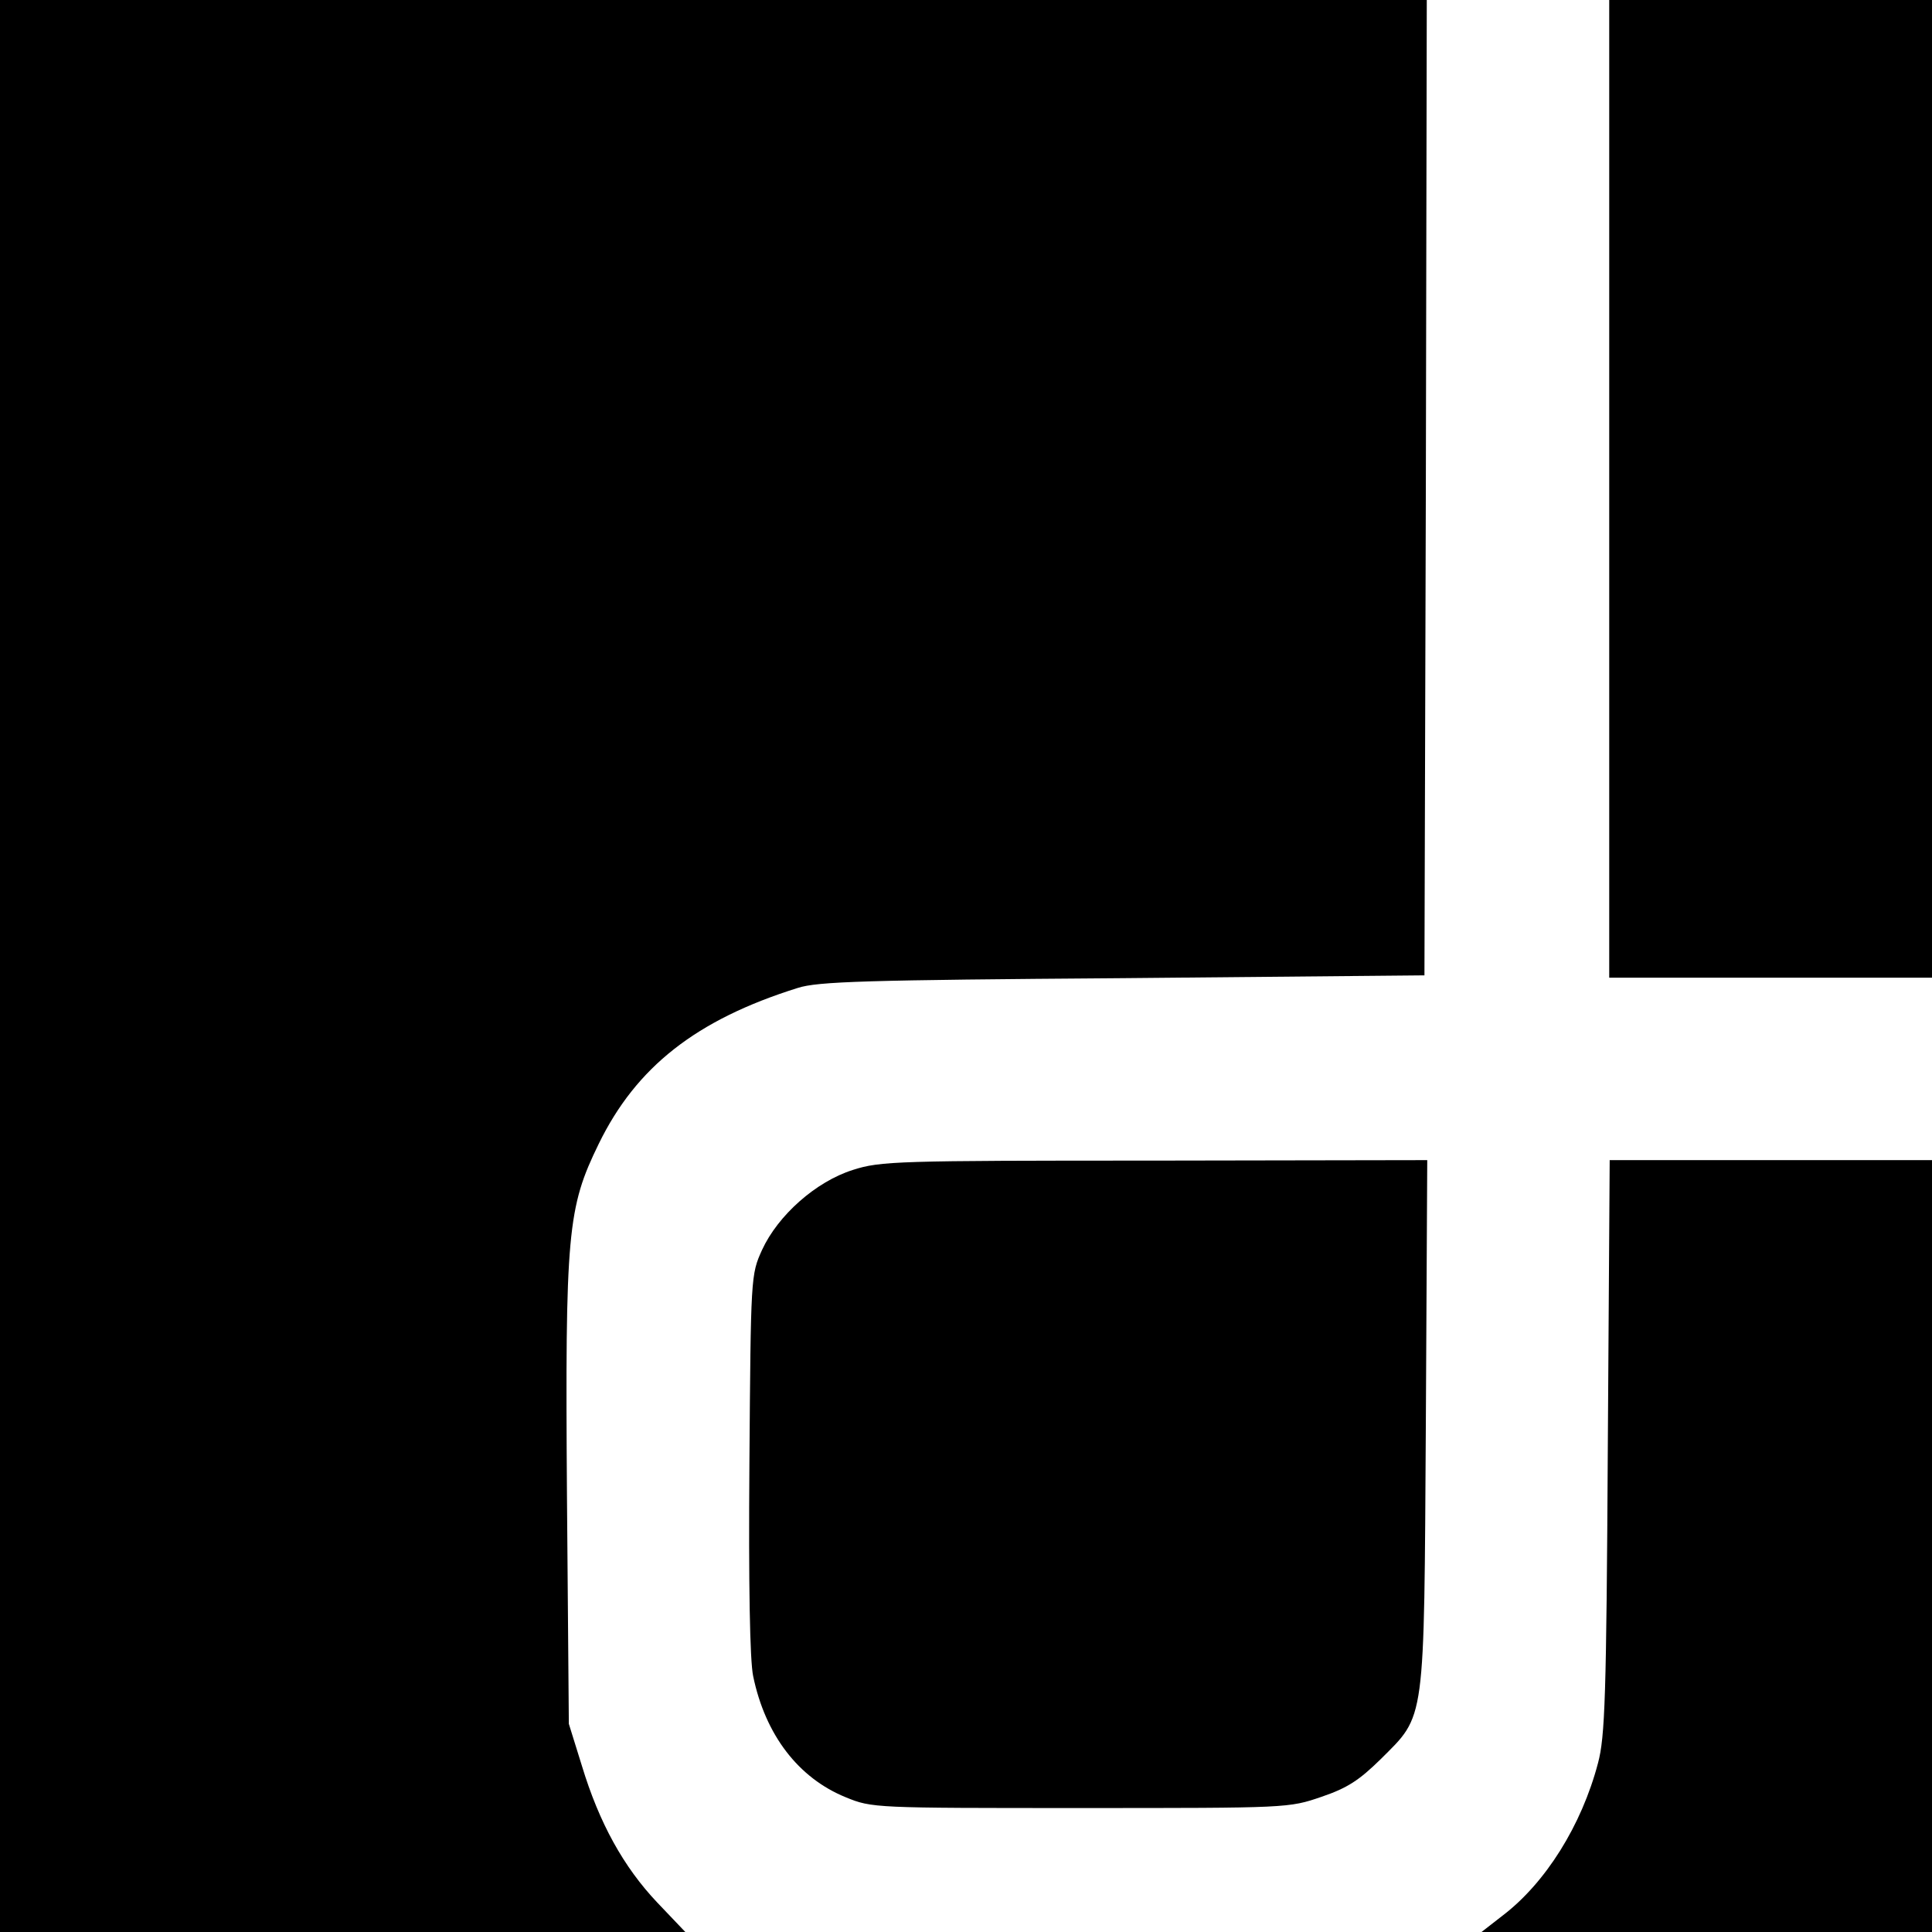 <?xml version="1.0" standalone="no"?>
<!DOCTYPE svg PUBLIC "-//W3C//DTD SVG 20010904//EN"
 "http://www.w3.org/TR/2001/REC-SVG-20010904/DTD/svg10.dtd">
<svg version="1.0" xmlns="http://www.w3.org/2000/svg"
 width="413pt" height="413pt" viewBox="0 0 413 413"
 preserveAspectRatio="xMidYMid meet">
<g transform="translate(0,413) scale(0.1,-0.1)"
fill="#000000" stroke="none">
<path d="M0 2065 l0 -2065 733 0 732 0 -60 63 c-72 76 -124 170 -161 292 l-28
90 -4 487 c-4 564 1 616 68 753 80 164 208 265 425 333 43 14 146 17 695 21
l645 6 3 1043 2 1042 -1525 0 -1525 0 0 -2065z"/>
<path d="M3440 3085 l0 -1045 345 0 345 0 0 1045 0 1045 -345 0 -345 0 0
-1045z"/>
<path d="M1823 1629 c-79 -25 -160 -97 -194 -171 -24 -53 -24 -56 -27 -456 -2
-261 1 -422 8 -455 26 -126 97 -218 198 -259 56 -23 61 -23 502 -23 444 0 445
0 515 24 56 19 81 36 126 80 97 97 93 69 97 719 l3 562 -583 -1 c-551 0 -586
-1 -645 -20z"/>
<path d="M3437 1038 c-3 -537 -6 -621 -21 -677 -35 -133 -112 -256 -204 -326
l-45 -35 482 0 481 0 0 825 0 825 -344 0 -345 0 -4 -612z"/>
</g>
</svg>
